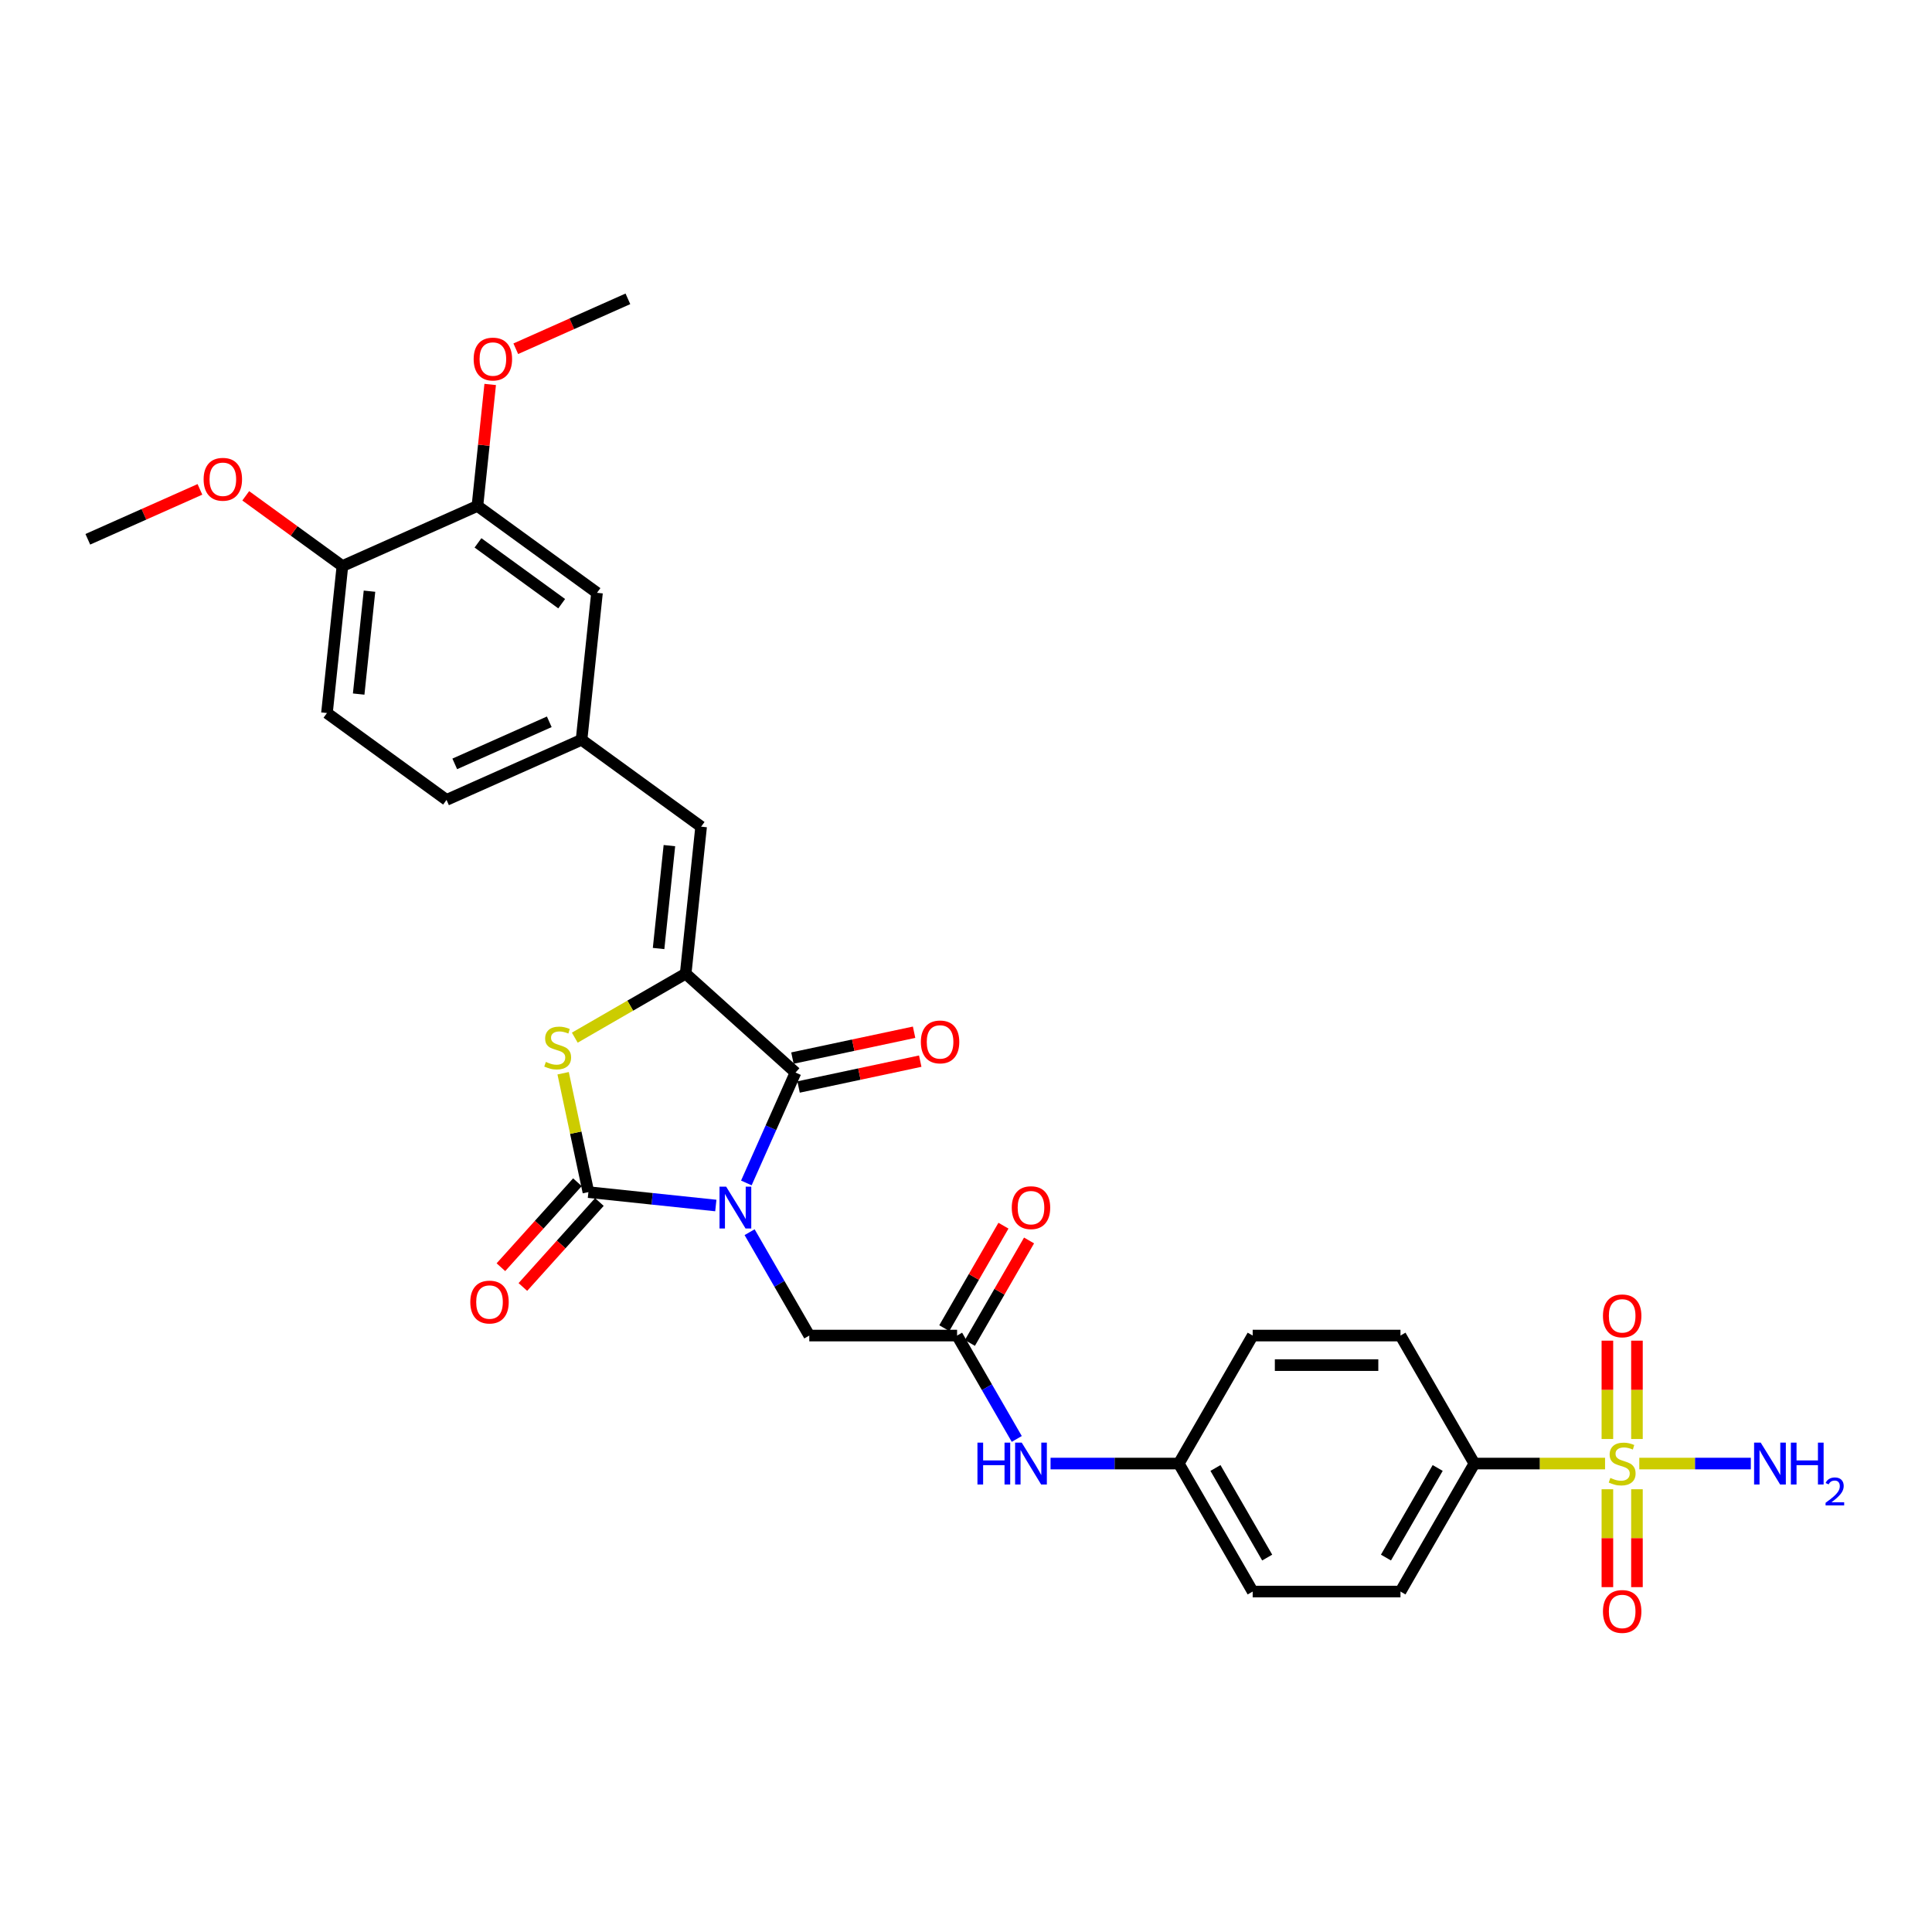 <?xml version='1.0' encoding='iso-8859-1'?>
<svg version='1.1' baseProfile='full'
              xmlns='http://www.w3.org/2000/svg'
                      xmlns:rdkit='http://www.rdkit.org/xml'
                      xmlns:xlink='http://www.w3.org/1999/xlink'
                  xml:space='preserve'
width='1000px' height='1000px' viewBox='0 0 1000 1000'>
<!-- END OF HEADER -->
<rect style='opacity:1.0;fill:#FFFFFF;stroke:none' width='1000' height='1000' x='0' y='0'> </rect>
<path class='bond-0' d='M 370.508,623.97 L 337.532,620.504' style='fill:none;fill-rule:evenodd;stroke:#0000FF;stroke-width:6px;stroke-linecap:butt;stroke-linejoin:miter;stroke-opacity:1' />
<path class='bond-0' d='M 337.532,620.504 L 304.556,617.038' style='fill:none;fill-rule:evenodd;stroke:#000000;stroke-width:6px;stroke-linecap:butt;stroke-linejoin:miter;stroke-opacity:1' />
<path class='bond-1' d='M 386.311,612.29 L 399.031,583.719' style='fill:none;fill-rule:evenodd;stroke:#0000FF;stroke-width:6px;stroke-linecap:butt;stroke-linejoin:miter;stroke-opacity:1' />
<path class='bond-1' d='M 399.031,583.719 L 411.752,555.149' style='fill:none;fill-rule:evenodd;stroke:#000000;stroke-width:6px;stroke-linecap:butt;stroke-linejoin:miter;stroke-opacity:1' />
<path class='bond-6' d='M 387.995,637.779 L 403.441,664.532' style='fill:none;fill-rule:evenodd;stroke:#0000FF;stroke-width:6px;stroke-linecap:butt;stroke-linejoin:miter;stroke-opacity:1' />
<path class='bond-6' d='M 403.441,664.532 L 418.886,691.285' style='fill:none;fill-rule:evenodd;stroke:#000000;stroke-width:6px;stroke-linecap:butt;stroke-linejoin:miter;stroke-opacity:1' />
<path class='bond-4' d='M 304.556,617.038 L 298.017,586.272' style='fill:none;fill-rule:evenodd;stroke:#000000;stroke-width:6px;stroke-linecap:butt;stroke-linejoin:miter;stroke-opacity:1' />
<path class='bond-4' d='M 298.017,586.272 L 291.477,555.506' style='fill:none;fill-rule:evenodd;stroke:#CCCC00;stroke-width:6px;stroke-linecap:butt;stroke-linejoin:miter;stroke-opacity:1' />
<path class='bond-11' d='M 298.871,611.919 L 279.07,633.911' style='fill:none;fill-rule:evenodd;stroke:#000000;stroke-width:6px;stroke-linecap:butt;stroke-linejoin:miter;stroke-opacity:1' />
<path class='bond-11' d='M 279.07,633.911 L 259.269,655.902' style='fill:none;fill-rule:evenodd;stroke:#FF0000;stroke-width:6px;stroke-linecap:butt;stroke-linejoin:miter;stroke-opacity:1' />
<path class='bond-11' d='M 310.241,622.157 L 290.44,644.148' style='fill:none;fill-rule:evenodd;stroke:#000000;stroke-width:6px;stroke-linecap:butt;stroke-linejoin:miter;stroke-opacity:1' />
<path class='bond-11' d='M 290.44,644.148 L 270.639,666.14' style='fill:none;fill-rule:evenodd;stroke:#FF0000;stroke-width:6px;stroke-linecap:butt;stroke-linejoin:miter;stroke-opacity:1' />
<path class='bond-2' d='M 411.752,555.149 L 354.901,503.961' style='fill:none;fill-rule:evenodd;stroke:#000000;stroke-width:6px;stroke-linecap:butt;stroke-linejoin:miter;stroke-opacity:1' />
<path class='bond-14' d='M 413.342,562.632 L 444.827,555.939' style='fill:none;fill-rule:evenodd;stroke:#000000;stroke-width:6px;stroke-linecap:butt;stroke-linejoin:miter;stroke-opacity:1' />
<path class='bond-14' d='M 444.827,555.939 L 476.313,549.247' style='fill:none;fill-rule:evenodd;stroke:#FF0000;stroke-width:6px;stroke-linecap:butt;stroke-linejoin:miter;stroke-opacity:1' />
<path class='bond-14' d='M 410.161,547.666 L 441.646,540.974' style='fill:none;fill-rule:evenodd;stroke:#000000;stroke-width:6px;stroke-linecap:butt;stroke-linejoin:miter;stroke-opacity:1' />
<path class='bond-14' d='M 441.646,540.974 L 473.132,534.281' style='fill:none;fill-rule:evenodd;stroke:#FF0000;stroke-width:6px;stroke-linecap:butt;stroke-linejoin:miter;stroke-opacity:1' />
<path class='bond-5' d='M 354.901,503.961 L 362.898,427.88' style='fill:none;fill-rule:evenodd;stroke:#000000;stroke-width:6px;stroke-linecap:butt;stroke-linejoin:miter;stroke-opacity:1' />
<path class='bond-5' d='M 340.885,490.949 L 346.482,437.693' style='fill:none;fill-rule:evenodd;stroke:#000000;stroke-width:6px;stroke-linecap:butt;stroke-linejoin:miter;stroke-opacity:1' />
<path class='bond-31' d='M 354.901,503.961 L 326.206,520.528' style='fill:none;fill-rule:evenodd;stroke:#000000;stroke-width:6px;stroke-linecap:butt;stroke-linejoin:miter;stroke-opacity:1' />
<path class='bond-31' d='M 326.206,520.528 L 297.51,537.096' style='fill:none;fill-rule:evenodd;stroke:#CCCC00;stroke-width:6px;stroke-linecap:butt;stroke-linejoin:miter;stroke-opacity:1' />
<path class='bond-3' d='M 830.775,757.536 L 796.954,757.536' style='fill:none;fill-rule:evenodd;stroke:#CCCC00;stroke-width:6px;stroke-linecap:butt;stroke-linejoin:miter;stroke-opacity:1' />
<path class='bond-3' d='M 796.954,757.536 L 763.134,757.536' style='fill:none;fill-rule:evenodd;stroke:#000000;stroke-width:6px;stroke-linecap:butt;stroke-linejoin:miter;stroke-opacity:1' />
<path class='bond-9' d='M 831.983,770.831 L 831.983,796.166' style='fill:none;fill-rule:evenodd;stroke:#CCCC00;stroke-width:6px;stroke-linecap:butt;stroke-linejoin:miter;stroke-opacity:1' />
<path class='bond-9' d='M 831.983,796.166 L 831.983,821.5' style='fill:none;fill-rule:evenodd;stroke:#FF0000;stroke-width:6px;stroke-linecap:butt;stroke-linejoin:miter;stroke-opacity:1' />
<path class='bond-9' d='M 847.283,770.831 L 847.283,796.166' style='fill:none;fill-rule:evenodd;stroke:#CCCC00;stroke-width:6px;stroke-linecap:butt;stroke-linejoin:miter;stroke-opacity:1' />
<path class='bond-9' d='M 847.283,796.166 L 847.283,821.5' style='fill:none;fill-rule:evenodd;stroke:#FF0000;stroke-width:6px;stroke-linecap:butt;stroke-linejoin:miter;stroke-opacity:1' />
<path class='bond-10' d='M 847.283,744.821 L 847.283,719.372' style='fill:none;fill-rule:evenodd;stroke:#CCCC00;stroke-width:6px;stroke-linecap:butt;stroke-linejoin:miter;stroke-opacity:1' />
<path class='bond-10' d='M 847.283,719.372 L 847.283,693.922' style='fill:none;fill-rule:evenodd;stroke:#FF0000;stroke-width:6px;stroke-linecap:butt;stroke-linejoin:miter;stroke-opacity:1' />
<path class='bond-10' d='M 831.983,744.821 L 831.983,719.372' style='fill:none;fill-rule:evenodd;stroke:#CCCC00;stroke-width:6px;stroke-linecap:butt;stroke-linejoin:miter;stroke-opacity:1' />
<path class='bond-10' d='M 831.983,719.372 L 831.983,693.922' style='fill:none;fill-rule:evenodd;stroke:#FF0000;stroke-width:6px;stroke-linecap:butt;stroke-linejoin:miter;stroke-opacity:1' />
<path class='bond-16' d='M 848.492,757.536 L 877.359,757.536' style='fill:none;fill-rule:evenodd;stroke:#CCCC00;stroke-width:6px;stroke-linecap:butt;stroke-linejoin:miter;stroke-opacity:1' />
<path class='bond-16' d='M 877.359,757.536 L 906.226,757.536' style='fill:none;fill-rule:evenodd;stroke:#0000FF;stroke-width:6px;stroke-linecap:butt;stroke-linejoin:miter;stroke-opacity:1' />
<path class='bond-15' d='M 362.898,427.88 L 301.008,382.915' style='fill:none;fill-rule:evenodd;stroke:#000000;stroke-width:6px;stroke-linecap:butt;stroke-linejoin:miter;stroke-opacity:1' />
<path class='bond-7' d='M 418.886,691.285 L 495.386,691.285' style='fill:none;fill-rule:evenodd;stroke:#000000;stroke-width:6px;stroke-linecap:butt;stroke-linejoin:miter;stroke-opacity:1' />
<path class='bond-13' d='M 495.386,691.285 L 510.832,718.038' style='fill:none;fill-rule:evenodd;stroke:#000000;stroke-width:6px;stroke-linecap:butt;stroke-linejoin:miter;stroke-opacity:1' />
<path class='bond-13' d='M 510.832,718.038 L 526.277,744.791' style='fill:none;fill-rule:evenodd;stroke:#0000FF;stroke-width:6px;stroke-linecap:butt;stroke-linejoin:miter;stroke-opacity:1' />
<path class='bond-19' d='M 502.011,695.11 L 517.324,668.587' style='fill:none;fill-rule:evenodd;stroke:#000000;stroke-width:6px;stroke-linecap:butt;stroke-linejoin:miter;stroke-opacity:1' />
<path class='bond-19' d='M 517.324,668.587 L 532.637,642.063' style='fill:none;fill-rule:evenodd;stroke:#FF0000;stroke-width:6px;stroke-linecap:butt;stroke-linejoin:miter;stroke-opacity:1' />
<path class='bond-19' d='M 488.761,687.46 L 504.074,660.937' style='fill:none;fill-rule:evenodd;stroke:#000000;stroke-width:6px;stroke-linecap:butt;stroke-linejoin:miter;stroke-opacity:1' />
<path class='bond-19' d='M 504.074,660.937 L 519.387,634.413' style='fill:none;fill-rule:evenodd;stroke:#FF0000;stroke-width:6px;stroke-linecap:butt;stroke-linejoin:miter;stroke-opacity:1' />
<path class='bond-8' d='M 763.134,757.536 L 724.884,823.786' style='fill:none;fill-rule:evenodd;stroke:#000000;stroke-width:6px;stroke-linecap:butt;stroke-linejoin:miter;stroke-opacity:1' />
<path class='bond-8' d='M 744.146,759.823 L 717.372,806.198' style='fill:none;fill-rule:evenodd;stroke:#000000;stroke-width:6px;stroke-linecap:butt;stroke-linejoin:miter;stroke-opacity:1' />
<path class='bond-32' d='M 763.134,757.536 L 724.884,691.285' style='fill:none;fill-rule:evenodd;stroke:#000000;stroke-width:6px;stroke-linecap:butt;stroke-linejoin:miter;stroke-opacity:1' />
<path class='bond-12' d='M 247.115,261.869 L 309.005,306.835' style='fill:none;fill-rule:evenodd;stroke:#000000;stroke-width:6px;stroke-linecap:butt;stroke-linejoin:miter;stroke-opacity:1' />
<path class='bond-12' d='M 247.406,280.992 L 290.728,312.468' style='fill:none;fill-rule:evenodd;stroke:#000000;stroke-width:6px;stroke-linecap:butt;stroke-linejoin:miter;stroke-opacity:1' />
<path class='bond-27' d='M 247.115,261.869 L 250.42,230.431' style='fill:none;fill-rule:evenodd;stroke:#000000;stroke-width:6px;stroke-linecap:butt;stroke-linejoin:miter;stroke-opacity:1' />
<path class='bond-27' d='M 250.42,230.431 L 253.724,198.993' style='fill:none;fill-rule:evenodd;stroke:#FF0000;stroke-width:6px;stroke-linecap:butt;stroke-linejoin:miter;stroke-opacity:1' />
<path class='bond-33' d='M 247.115,261.869 L 177.23,292.984' style='fill:none;fill-rule:evenodd;stroke:#000000;stroke-width:6px;stroke-linecap:butt;stroke-linejoin:miter;stroke-opacity:1' />
<path class='bond-23' d='M 543.764,757.536 L 576.95,757.536' style='fill:none;fill-rule:evenodd;stroke:#0000FF;stroke-width:6px;stroke-linecap:butt;stroke-linejoin:miter;stroke-opacity:1' />
<path class='bond-23' d='M 576.95,757.536 L 610.135,757.536' style='fill:none;fill-rule:evenodd;stroke:#000000;stroke-width:6px;stroke-linecap:butt;stroke-linejoin:miter;stroke-opacity:1' />
<path class='bond-17' d='M 301.008,382.915 L 309.005,306.835' style='fill:none;fill-rule:evenodd;stroke:#000000;stroke-width:6px;stroke-linecap:butt;stroke-linejoin:miter;stroke-opacity:1' />
<path class='bond-24' d='M 301.008,382.915 L 231.123,414.03' style='fill:none;fill-rule:evenodd;stroke:#000000;stroke-width:6px;stroke-linecap:butt;stroke-linejoin:miter;stroke-opacity:1' />
<path class='bond-24' d='M 284.303,373.605 L 235.383,395.386' style='fill:none;fill-rule:evenodd;stroke:#000000;stroke-width:6px;stroke-linecap:butt;stroke-linejoin:miter;stroke-opacity:1' />
<path class='bond-18' d='M 177.23,292.984 L 169.233,369.065' style='fill:none;fill-rule:evenodd;stroke:#000000;stroke-width:6px;stroke-linecap:butt;stroke-linejoin:miter;stroke-opacity:1' />
<path class='bond-18' d='M 191.246,305.996 L 185.649,359.252' style='fill:none;fill-rule:evenodd;stroke:#000000;stroke-width:6px;stroke-linecap:butt;stroke-linejoin:miter;stroke-opacity:1' />
<path class='bond-28' d='M 177.23,292.984 L 152.214,274.809' style='fill:none;fill-rule:evenodd;stroke:#000000;stroke-width:6px;stroke-linecap:butt;stroke-linejoin:miter;stroke-opacity:1' />
<path class='bond-28' d='M 152.214,274.809 L 127.198,256.634' style='fill:none;fill-rule:evenodd;stroke:#FF0000;stroke-width:6px;stroke-linecap:butt;stroke-linejoin:miter;stroke-opacity:1' />
<path class='bond-20' d='M 724.884,823.786 L 648.385,823.786' style='fill:none;fill-rule:evenodd;stroke:#000000;stroke-width:6px;stroke-linecap:butt;stroke-linejoin:miter;stroke-opacity:1' />
<path class='bond-21' d='M 724.884,691.285 L 648.385,691.285' style='fill:none;fill-rule:evenodd;stroke:#000000;stroke-width:6px;stroke-linecap:butt;stroke-linejoin:miter;stroke-opacity:1' />
<path class='bond-21' d='M 713.409,706.585 L 659.86,706.585' style='fill:none;fill-rule:evenodd;stroke:#000000;stroke-width:6px;stroke-linecap:butt;stroke-linejoin:miter;stroke-opacity:1' />
<path class='bond-22' d='M 169.233,369.065 L 231.123,414.03' style='fill:none;fill-rule:evenodd;stroke:#000000;stroke-width:6px;stroke-linecap:butt;stroke-linejoin:miter;stroke-opacity:1' />
<path class='bond-25' d='M 610.135,757.536 L 648.385,691.285' style='fill:none;fill-rule:evenodd;stroke:#000000;stroke-width:6px;stroke-linecap:butt;stroke-linejoin:miter;stroke-opacity:1' />
<path class='bond-26' d='M 610.135,757.536 L 648.385,823.786' style='fill:none;fill-rule:evenodd;stroke:#000000;stroke-width:6px;stroke-linecap:butt;stroke-linejoin:miter;stroke-opacity:1' />
<path class='bond-26' d='M 629.123,759.823 L 655.897,806.198' style='fill:none;fill-rule:evenodd;stroke:#000000;stroke-width:6px;stroke-linecap:butt;stroke-linejoin:miter;stroke-opacity:1' />
<path class='bond-29' d='M 266.969,180.51 L 295.983,167.592' style='fill:none;fill-rule:evenodd;stroke:#FF0000;stroke-width:6px;stroke-linecap:butt;stroke-linejoin:miter;stroke-opacity:1' />
<path class='bond-29' d='M 295.983,167.592 L 324.998,154.674' style='fill:none;fill-rule:evenodd;stroke:#000000;stroke-width:6px;stroke-linecap:butt;stroke-linejoin:miter;stroke-opacity:1' />
<path class='bond-30' d='M 103.483,253.298 L 74.469,266.216' style='fill:none;fill-rule:evenodd;stroke:#FF0000;stroke-width:6px;stroke-linecap:butt;stroke-linejoin:miter;stroke-opacity:1' />
<path class='bond-30' d='M 74.469,266.216 L 45.455,279.134' style='fill:none;fill-rule:evenodd;stroke:#000000;stroke-width:6px;stroke-linecap:butt;stroke-linejoin:miter;stroke-opacity:1' />
<path  class='atom-0' d='M 375.848 614.202
L 382.947 625.677
Q 383.651 626.809, 384.783 628.859
Q 385.915 630.91, 385.976 631.032
L 385.976 614.202
L 388.853 614.202
L 388.853 635.867
L 385.884 635.867
L 378.265 623.321
Q 377.378 621.852, 376.429 620.169
Q 375.511 618.486, 375.236 617.966
L 375.236 635.867
L 372.42 635.867
L 372.42 614.202
L 375.848 614.202
' fill='#0000FF'/>
<path  class='atom-4' d='M 833.513 764.971
Q 833.758 765.063, 834.768 765.491
Q 835.778 765.92, 836.879 766.195
Q 838.012 766.44, 839.113 766.44
Q 841.163 766.44, 842.357 765.461
Q 843.55 764.451, 843.55 762.707
Q 843.55 761.513, 842.938 760.779
Q 842.357 760.045, 841.439 759.647
Q 840.521 759.249, 838.991 758.79
Q 837.063 758.209, 835.9 757.658
Q 834.768 757.107, 833.942 755.944
Q 833.146 754.782, 833.146 752.823
Q 833.146 750.1, 834.982 748.417
Q 836.849 746.734, 840.521 746.734
Q 843.03 746.734, 845.876 747.927
L 845.172 750.283
Q 842.571 749.212, 840.613 749.212
Q 838.501 749.212, 837.338 750.1
Q 836.176 750.957, 836.206 752.456
Q 836.206 753.619, 836.788 754.323
Q 837.4 755.026, 838.256 755.424
Q 839.144 755.822, 840.613 756.281
Q 842.571 756.893, 843.734 757.505
Q 844.897 758.117, 845.723 759.371
Q 846.58 760.595, 846.58 762.707
Q 846.58 765.706, 844.56 767.327
Q 842.571 768.919, 839.236 768.919
Q 837.308 768.919, 835.839 768.49
Q 834.401 768.092, 832.687 767.389
L 833.513 764.971
' fill='#CCCC00'/>
<path  class='atom-5' d='M 282.531 549.646
Q 282.776 549.738, 283.786 550.166
Q 284.795 550.595, 285.897 550.87
Q 287.029 551.115, 288.131 551.115
Q 290.181 551.115, 291.374 550.136
Q 292.568 549.126, 292.568 547.382
Q 292.568 546.188, 291.956 545.454
Q 291.374 544.72, 290.456 544.322
Q 289.538 543.924, 288.008 543.465
Q 286.081 542.884, 284.918 542.333
Q 283.786 541.782, 282.959 540.619
Q 282.164 539.456, 282.164 537.498
Q 282.164 534.775, 284 533.092
Q 285.866 531.409, 289.538 531.409
Q 292.048 531.409, 294.893 532.602
L 294.19 534.958
Q 291.589 533.887, 289.63 533.887
Q 287.519 533.887, 286.356 534.775
Q 285.193 535.631, 285.224 537.131
Q 285.224 538.294, 285.805 538.997
Q 286.417 539.701, 287.274 540.099
Q 288.161 540.497, 289.63 540.956
Q 291.589 541.568, 292.751 542.18
Q 293.914 542.792, 294.74 544.046
Q 295.597 545.27, 295.597 547.382
Q 295.597 550.38, 293.578 552.002
Q 291.589 553.593, 288.253 553.593
Q 286.325 553.593, 284.857 553.165
Q 283.418 552.767, 281.705 552.063
L 282.531 549.646
' fill='#CCCC00'/>
<path  class='atom-10' d='M 829.689 834.096
Q 829.689 828.894, 832.259 825.987
Q 834.829 823.08, 839.633 823.08
Q 844.438 823.08, 847.008 825.987
Q 849.578 828.894, 849.578 834.096
Q 849.578 839.359, 846.977 842.358
Q 844.376 845.326, 839.633 845.326
Q 834.86 845.326, 832.259 842.358
Q 829.689 839.39, 829.689 834.096
M 839.633 842.878
Q 842.938 842.878, 844.713 840.675
Q 846.518 838.441, 846.518 834.096
Q 846.518 829.843, 844.713 827.701
Q 842.938 825.528, 839.633 825.528
Q 836.329 825.528, 834.523 827.67
Q 832.748 829.812, 832.748 834.096
Q 832.748 838.472, 834.523 840.675
Q 836.329 842.878, 839.633 842.878
' fill='#FF0000'/>
<path  class='atom-11' d='M 829.689 681.097
Q 829.689 675.895, 832.259 672.988
Q 834.829 670.081, 839.633 670.081
Q 844.438 670.081, 847.008 672.988
Q 849.578 675.895, 849.578 681.097
Q 849.578 686.36, 846.977 689.359
Q 844.376 692.327, 839.633 692.327
Q 834.86 692.327, 832.259 689.359
Q 829.689 686.391, 829.689 681.097
M 839.633 689.879
Q 842.938 689.879, 844.713 687.676
Q 846.518 685.442, 846.518 681.097
Q 846.518 676.844, 844.713 674.702
Q 842.938 672.529, 839.633 672.529
Q 836.329 672.529, 834.523 674.671
Q 832.748 676.813, 832.748 681.097
Q 832.748 685.473, 834.523 687.676
Q 836.329 689.879, 839.633 689.879
' fill='#FF0000'/>
<path  class='atom-12' d='M 243.423 673.95
Q 243.423 668.748, 245.993 665.841
Q 248.564 662.934, 253.368 662.934
Q 258.172 662.934, 260.743 665.841
Q 263.313 668.748, 263.313 673.95
Q 263.313 679.213, 260.712 682.211
Q 258.111 685.18, 253.368 685.18
Q 248.594 685.18, 245.993 682.211
Q 243.423 679.243, 243.423 673.95
M 253.368 682.732
Q 256.673 682.732, 258.448 680.528
Q 260.253 678.295, 260.253 673.95
Q 260.253 669.696, 258.448 667.554
Q 256.673 665.382, 253.368 665.382
Q 250.063 665.382, 248.258 667.524
Q 246.483 669.666, 246.483 673.95
Q 246.483 678.325, 248.258 680.528
Q 250.063 682.732, 253.368 682.732
' fill='#FF0000'/>
<path  class='atom-14' d='M 505.927 746.703
L 508.865 746.703
L 508.865 755.914
L 519.942 755.914
L 519.942 746.703
L 522.88 746.703
L 522.88 768.368
L 519.942 768.368
L 519.942 758.362
L 508.865 758.362
L 508.865 768.368
L 505.927 768.368
L 505.927 746.703
' fill='#0000FF'/>
<path  class='atom-14' d='M 528.847 746.703
L 535.946 758.178
Q 536.65 759.31, 537.782 761.36
Q 538.914 763.411, 538.975 763.533
L 538.975 746.703
L 541.852 746.703
L 541.852 768.368
L 538.883 768.368
L 531.264 755.822
Q 530.377 754.353, 529.428 752.67
Q 528.51 750.987, 528.235 750.467
L 528.235 768.368
L 525.419 768.368
L 525.419 746.703
L 528.847 746.703
' fill='#0000FF'/>
<path  class='atom-15' d='M 476.635 539.305
Q 476.635 534.103, 479.205 531.196
Q 481.775 528.289, 486.579 528.289
Q 491.384 528.289, 493.954 531.196
Q 496.524 534.103, 496.524 539.305
Q 496.524 544.568, 493.923 547.567
Q 491.322 550.535, 486.579 550.535
Q 481.806 550.535, 479.205 547.567
Q 476.635 544.599, 476.635 539.305
M 486.579 548.087
Q 489.884 548.087, 491.659 545.884
Q 493.464 543.65, 493.464 539.305
Q 493.464 535.051, 491.659 532.909
Q 489.884 530.737, 486.579 530.737
Q 483.275 530.737, 481.469 532.879
Q 479.694 535.021, 479.694 539.305
Q 479.694 543.681, 481.469 545.884
Q 483.275 548.087, 486.579 548.087
' fill='#FF0000'/>
<path  class='atom-17' d='M 911.344 746.703
L 918.443 758.178
Q 919.147 759.31, 920.279 761.36
Q 921.411 763.411, 921.473 763.533
L 921.473 746.703
L 924.349 746.703
L 924.349 768.368
L 921.381 768.368
L 913.761 755.822
Q 912.874 754.353, 911.925 752.67
Q 911.007 750.987, 910.732 750.467
L 910.732 768.368
L 907.917 768.368
L 907.917 746.703
L 911.344 746.703
' fill='#0000FF'/>
<path  class='atom-17' d='M 926.95 746.703
L 929.888 746.703
L 929.888 755.914
L 940.965 755.914
L 940.965 746.703
L 943.902 746.703
L 943.902 768.368
L 940.965 768.368
L 940.965 758.362
L 929.888 758.362
L 929.888 768.368
L 926.95 768.368
L 926.95 746.703
' fill='#0000FF'/>
<path  class='atom-17' d='M 944.952 767.608
Q 945.478 766.255, 946.73 765.507
Q 947.982 764.74, 949.719 764.74
Q 951.88 764.74, 953.091 765.911
Q 954.303 767.083, 954.303 769.163
Q 954.303 771.283, 952.728 773.263
Q 951.173 775.242, 947.941 777.584
L 954.545 777.584
L 954.545 779.2
L 944.912 779.2
L 944.912 777.847
Q 947.578 775.949, 949.153 774.535
Q 950.749 773.121, 951.516 771.849
Q 952.284 770.577, 952.284 769.264
Q 952.284 767.89, 951.597 767.123
Q 950.91 766.356, 949.719 766.356
Q 948.567 766.356, 947.8 766.82
Q 947.033 767.285, 946.487 768.315
L 944.952 767.608
' fill='#0000FF'/>
<path  class='atom-20' d='M 523.691 625.096
Q 523.691 619.894, 526.261 616.987
Q 528.831 614.08, 533.635 614.08
Q 538.44 614.08, 541.01 616.987
Q 543.58 619.894, 543.58 625.096
Q 543.58 630.359, 540.979 633.358
Q 538.378 636.326, 533.635 636.326
Q 528.862 636.326, 526.261 633.358
Q 523.691 630.389, 523.691 625.096
M 533.635 633.878
Q 536.94 633.878, 538.715 631.675
Q 540.52 629.441, 540.52 625.096
Q 540.52 620.842, 538.715 618.7
Q 536.94 616.528, 533.635 616.528
Q 530.331 616.528, 528.525 618.67
Q 526.751 620.812, 526.751 625.096
Q 526.751 629.471, 528.525 631.675
Q 530.331 633.878, 533.635 633.878
' fill='#FF0000'/>
<path  class='atom-28' d='M 245.167 185.85
Q 245.167 180.648, 247.737 177.741
Q 250.308 174.834, 255.112 174.834
Q 259.916 174.834, 262.486 177.741
Q 265.057 180.648, 265.057 185.85
Q 265.057 191.113, 262.456 194.112
Q 259.855 197.08, 255.112 197.08
Q 250.338 197.08, 247.737 194.112
Q 245.167 191.144, 245.167 185.85
M 255.112 194.632
Q 258.417 194.632, 260.191 192.429
Q 261.997 190.195, 261.997 185.85
Q 261.997 181.597, 260.191 179.455
Q 258.417 177.282, 255.112 177.282
Q 251.807 177.282, 250.002 179.424
Q 248.227 181.566, 248.227 185.85
Q 248.227 190.226, 250.002 192.429
Q 251.807 194.632, 255.112 194.632
' fill='#FF0000'/>
<path  class='atom-29' d='M 105.395 248.08
Q 105.395 242.878, 107.966 239.971
Q 110.536 237.064, 115.34 237.064
Q 120.144 237.064, 122.715 239.971
Q 125.285 242.878, 125.285 248.08
Q 125.285 253.343, 122.684 256.342
Q 120.083 259.31, 115.34 259.31
Q 110.567 259.31, 107.966 256.342
Q 105.395 253.374, 105.395 248.08
M 115.34 256.862
Q 118.645 256.862, 120.42 254.659
Q 122.225 252.425, 122.225 248.08
Q 122.225 243.827, 120.42 241.685
Q 118.645 239.512, 115.34 239.512
Q 112.036 239.512, 110.23 241.654
Q 108.455 243.796, 108.455 248.08
Q 108.455 252.456, 110.23 254.659
Q 112.036 256.862, 115.34 256.862
' fill='#FF0000'/>
</svg>

